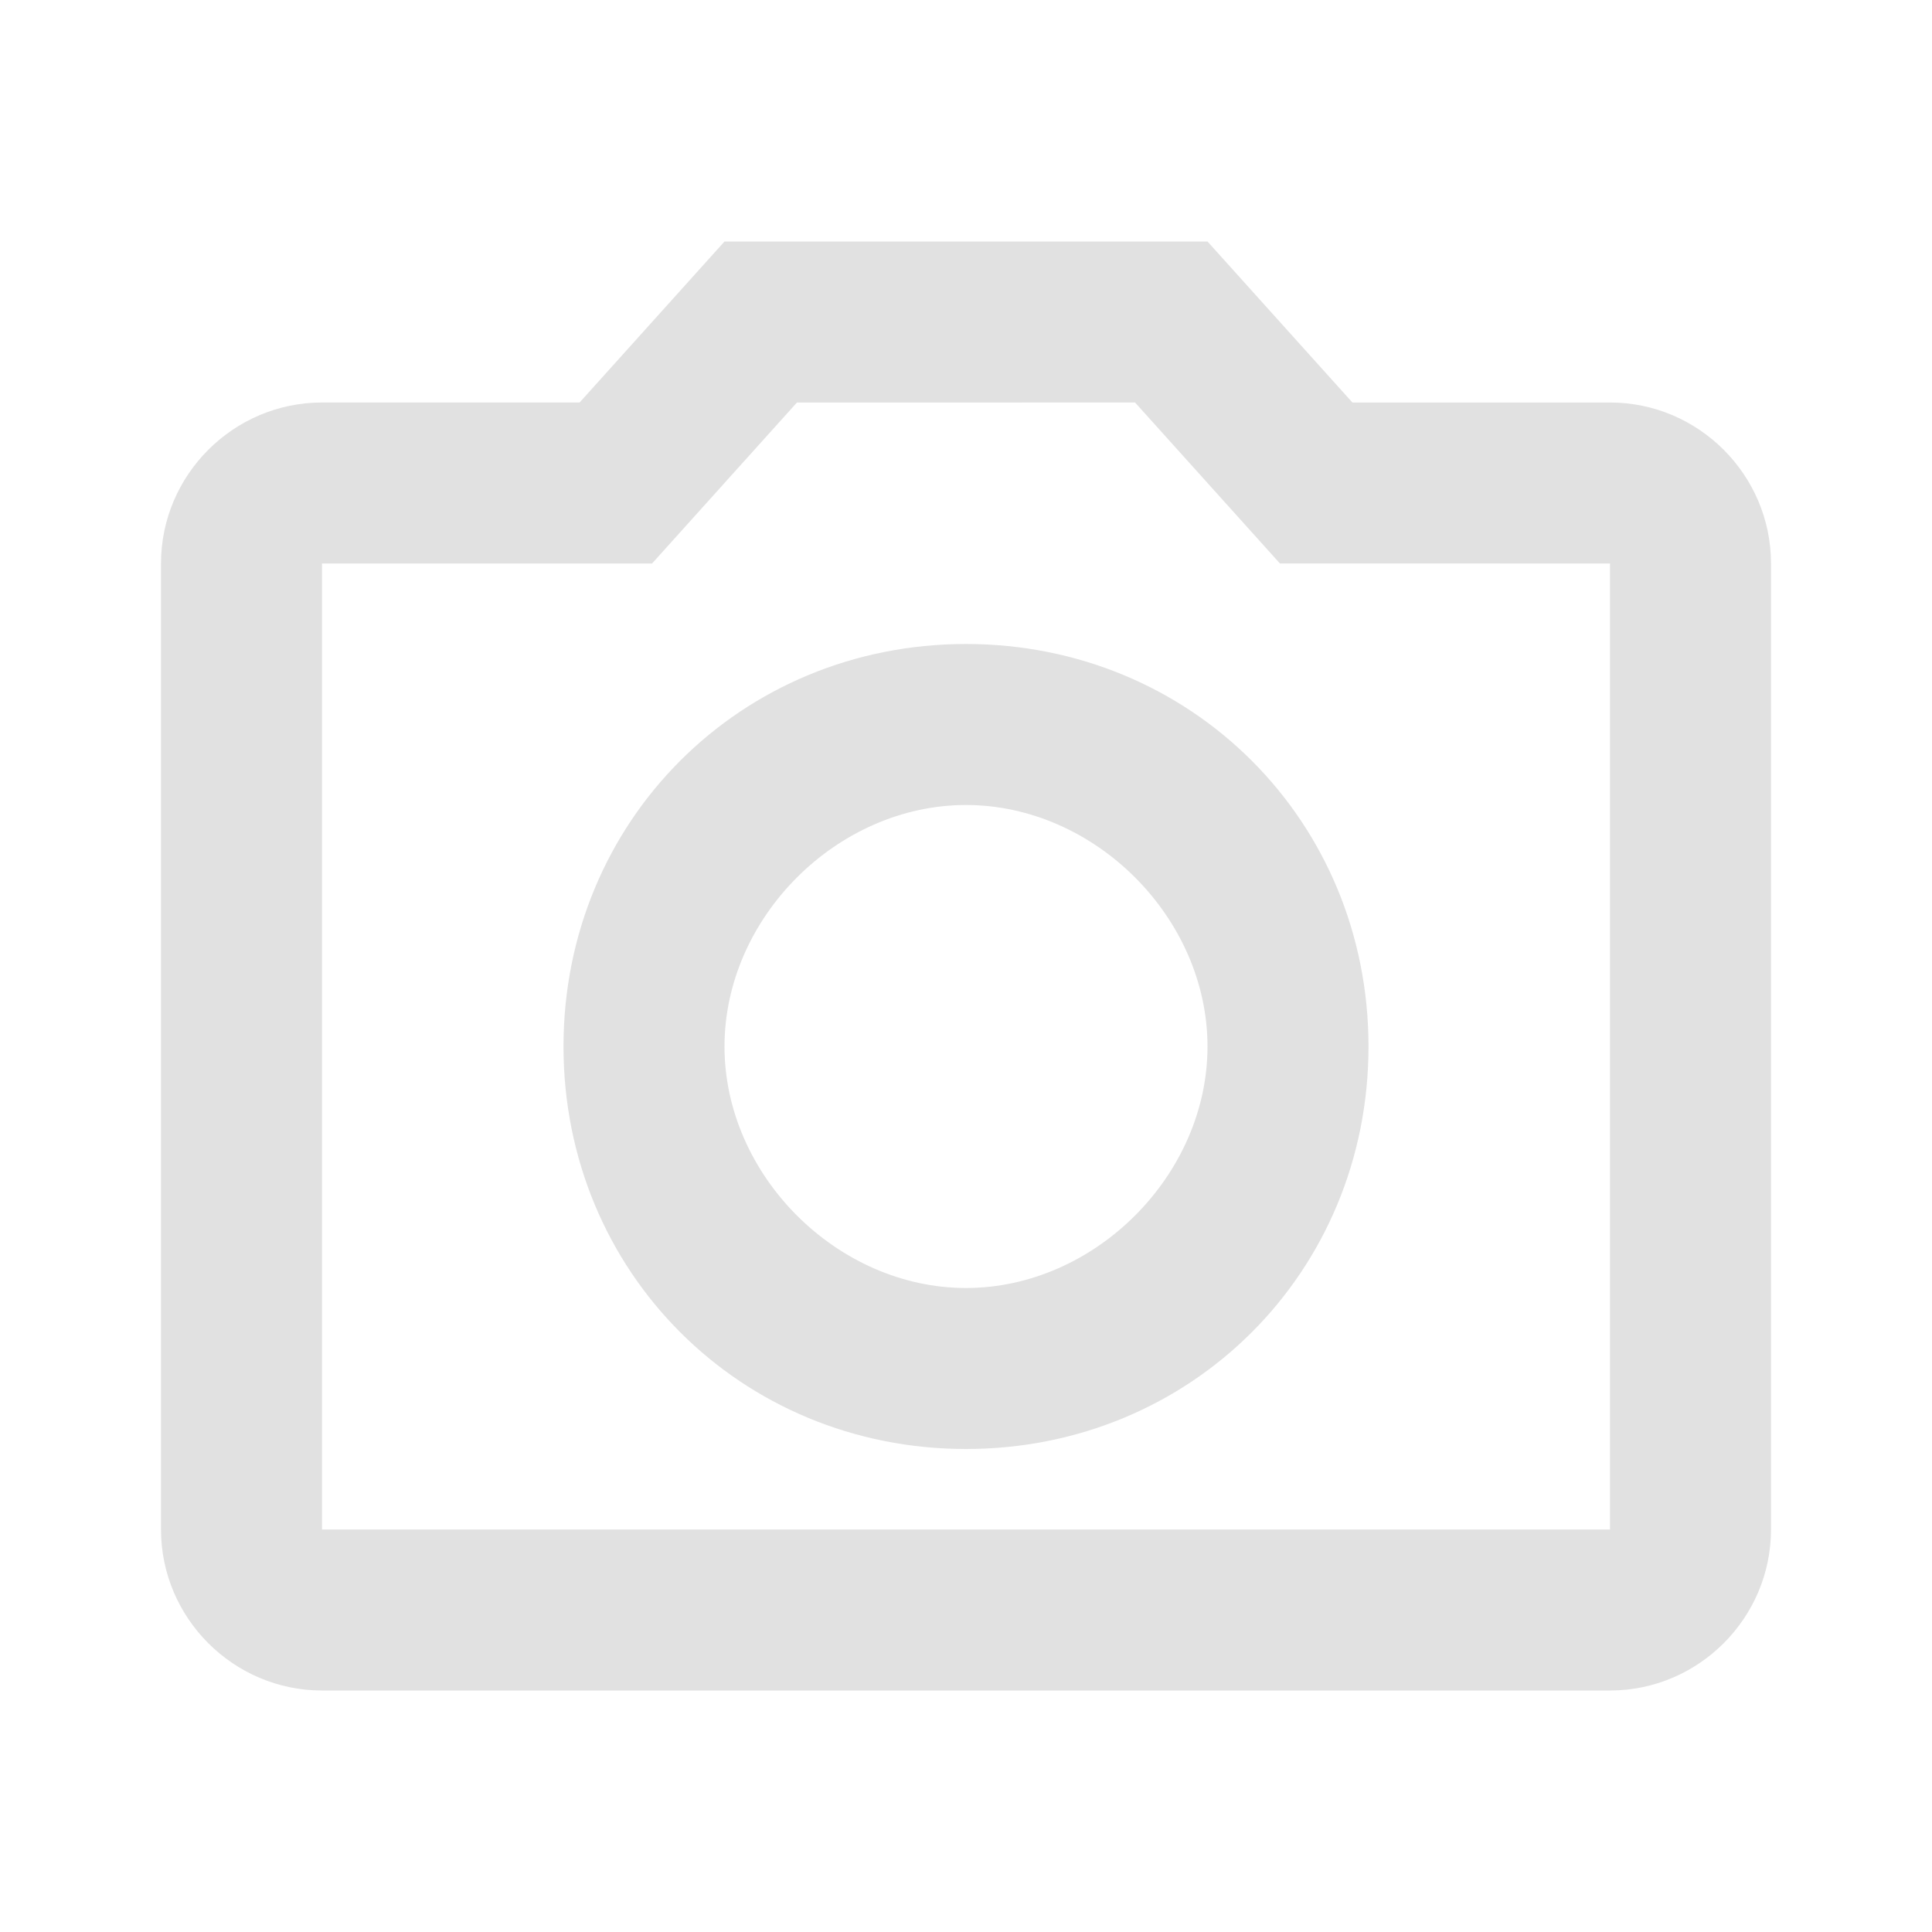 <?xml version="1.0" encoding="utf-8"?>
<!-- Generator: Adobe Illustrator 23.0.3, SVG Export Plug-In . SVG Version: 6.00 Build 0)  -->
<svg version="1.1" id="Camada_1" xmlns="http://www.w3.org/2000/svg" xmlns:xlink="http://www.w3.org/1999/xlink" x="0px" y="0px"
	 viewBox="0 0 24 24" style="enable-background:new 0 0 24 24;" xml:space="preserve">
<style type="text/css">
	.st0{fill:none;}
	.st1{opacity:0.12;}
</style>
<path class="st0" d="M0,0h24v24H0V0z"/>
<path class="st1" d="M14.1,5l1.8,2H20v12H4V7h4.1l1.8-2H14.1 M15,3H9L7.2,5H4C2.9,5,2,5.9,2,7v12c0,1.1,0.9,2,2,2h16
	c1.1,0,2-0.9,2-2V7c0-1.1-0.9-2-2-2h-3.2L15,3z M12,10c1.6,0,3,1.4,3,3s-1.4,3-3,3s-3-1.4-3-3S10.4,10,12,10 M12,8c-2.8,0-5,2.2-5,5
	s2.2,5,5,5s5-2.2,5-5S14.8,8,12,8z"/>
</svg>
